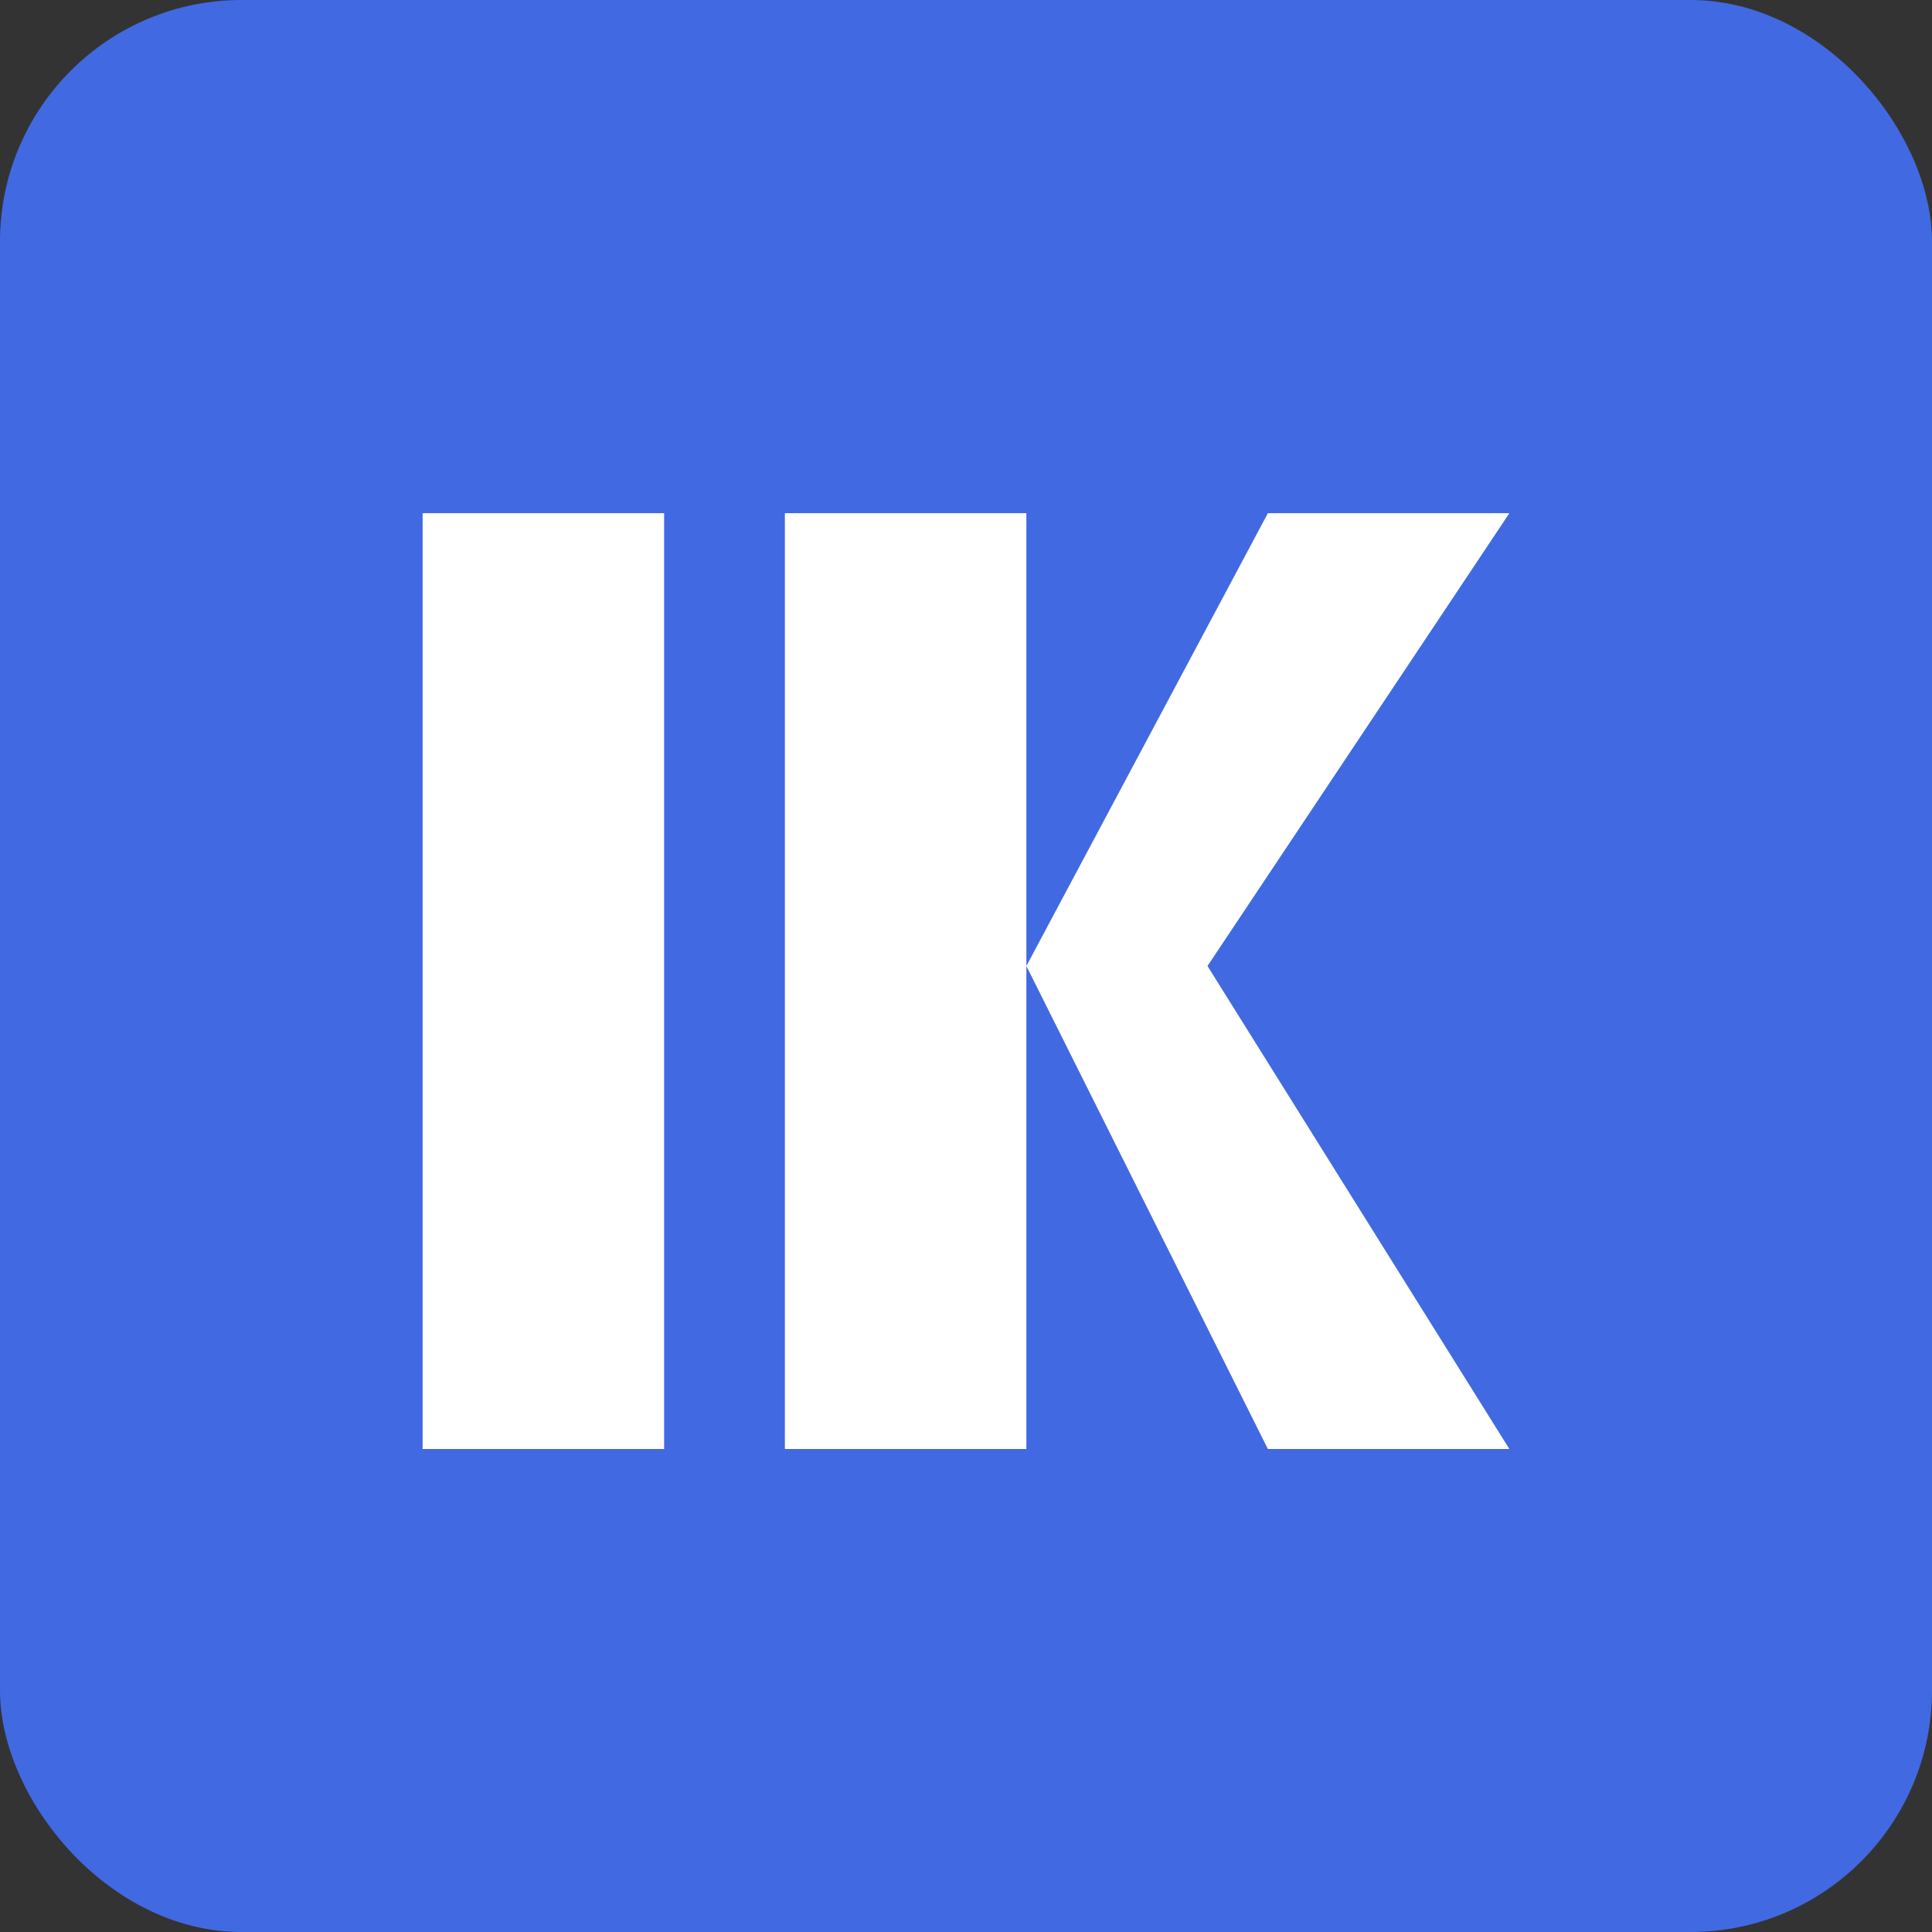 <svg xmlns="http://www.w3.org/2000/svg" width="32" height="32" viewBox="0 0 32 32">
  <rect x="0" y="0" width="32" height="32" fill="#333333" stroke="none"/>
  <rect width="32" height="32" rx="4" fill="#4169E1" />
  <path d="M7 8.5L11 8.5L11 24L7 24L7 8.5Z" fill="white" />
  <path d="M13 8.5L17 8.5L17 16L21 8.5L25 8.5L20 16L25 24L21 24L17 16L17 24L13 24L13 8.5Z" fill="white" />
</svg>